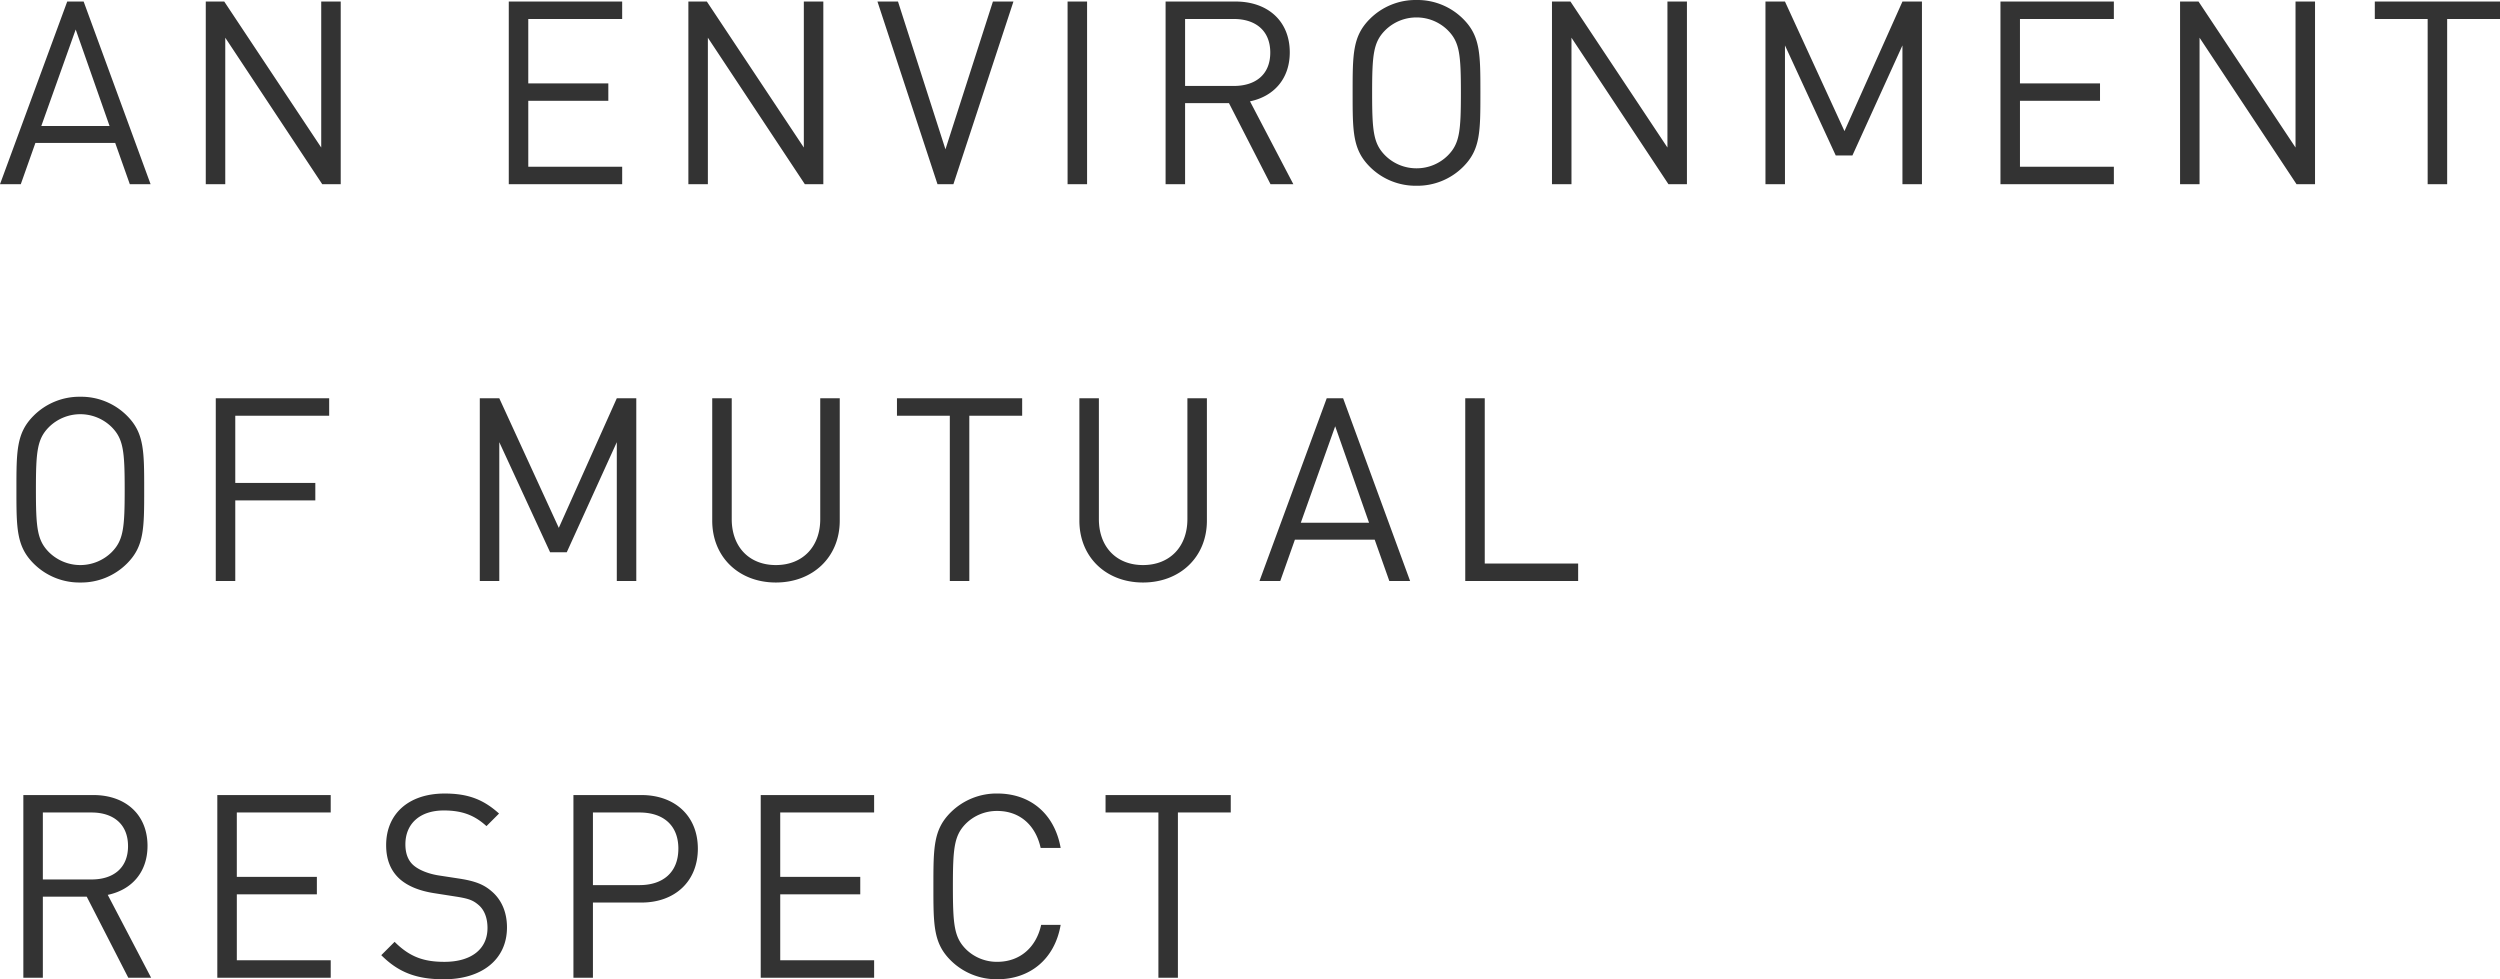 <svg xmlns="http://www.w3.org/2000/svg" width="945.168" height="370.228" viewBox="0 0 945.168 370.228">
  <path id="パス_1318" data-name="パス 1318" d="M58.1,0,32.786-69.064H26.578L1.164,0H9.021L14.55-15.617H44.717L50.246,0ZM42.583-22.019h-25.8l13-36.472ZM129.98,0V-69.064h-7.372v55.193L85.942-69.064H78.958V0H86.33V-55.387L123,0ZM236.389,0V-6.6h-35.5V-31.525h30.264v-6.6H200.887V-62.468h35.5v-6.6H193.515V0Zm76.048,0V-69.064h-7.372v55.193L268.4-69.064h-6.984V0h7.372V-55.387L305.453,0Zm71.877-69.064h-7.76L358.609-13.192,340.664-69.064H332.9L355.6,0h6.014ZM412.153,0V-69.064h-7.372V0Zm77.988,0L473.748-31.331c8.924-1.843,15.035-8.439,15.035-18.527,0-11.931-8.439-19.206-20.467-19.206H441.835V0h7.372V-30.652h16.587L481.508,0Zm-8.73-49.761c0,8.439-5.723,12.61-13.774,12.61h-18.43V-62.468h18.43C475.688-62.468,481.411-58.2,481.411-49.761Zm79.443,15.229c0-14.647,0-21.437-6.5-27.936A24.455,24.455,0,0,0,536.7-69.646a24.455,24.455,0,0,0-17.654,7.178c-6.5,6.5-6.5,13.289-6.5,27.936s0,21.437,6.5,27.936A24.455,24.455,0,0,0,536.7.582,24.455,24.455,0,0,0,554.355-6.6C560.854-13.1,560.854-19.885,560.854-34.532Zm-7.372,0c0,14.453-.485,19.109-4.85,23.571A16.71,16.71,0,0,1,536.7-6.014a16.709,16.709,0,0,1-11.931-4.947c-4.365-4.462-4.85-9.118-4.85-23.571s.485-19.109,4.85-23.571A16.709,16.709,0,0,1,536.7-63.05,16.71,16.71,0,0,1,548.632-58.1C553-53.641,553.482-48.985,553.482-34.532ZM638.939,0V-69.064h-7.372v55.193L594.9-69.064h-6.984V0h7.372V-55.387L631.955,0Zm88.852,0V-69.064h-7.372L698.5-20.079l-22.5-48.985h-7.372V0h7.372V-52.477L695.2-10.864H701.5l18.915-41.613V0Zm72.556,0V-6.6h-35.5V-31.525h30.264v-6.6H764.845V-62.468h35.5v-6.6H757.473V0ZM876.4,0V-69.064h-7.372v55.193L832.357-69.064h-6.984V0h7.372V-55.387L869.411,0Zm69.937-62.468v-6.6H899v6.6h19.982V0h7.372V-62.468ZM55.678,115.468c0-14.647,0-21.437-6.5-27.936a24.455,24.455,0,0,0-17.654-7.178,24.455,24.455,0,0,0-17.654,7.178c-6.5,6.5-6.5,13.289-6.5,27.936s0,21.437,6.5,27.936a24.455,24.455,0,0,0,17.654,7.178A24.455,24.455,0,0,0,49.179,143.4C55.678,136.9,55.678,130.115,55.678,115.468Zm-7.372,0c0,14.453-.485,19.109-4.85,23.571a16.861,16.861,0,0,1-23.862,0c-4.365-4.462-4.85-9.118-4.85-23.571s.485-19.109,4.85-23.571a16.861,16.861,0,0,1,23.862,0C47.821,96.359,48.306,101.015,48.306,115.468Zm77.309-27.936v-6.6H82.741V150h7.372V119.542h30.264v-6.6H90.113V87.532ZM241.724,150V80.936h-7.372L212.43,129.921l-22.5-48.985h-7.372V150h7.372V97.523l19.206,41.613h6.305l18.915-41.613V150Zm76.921-22.795V80.936h-7.372v45.687c0,10.476-6.693,17.363-16.781,17.363s-16.684-6.887-16.684-17.363V80.936h-7.372v46.269c0,13.774,10.088,23.377,24.056,23.377S318.645,140.979,318.645,127.205Zm68.967-39.673v-6.6H340.276v6.6h19.982V150h7.372V87.532Zm69.84,39.673V80.936H450.08v45.687c0,10.476-6.693,17.363-16.781,17.363s-16.684-6.887-16.684-17.363V80.936h-7.372v46.269c0,13.774,10.088,23.377,24.056,23.377S457.452,140.979,457.452,127.205ZM534.276,150,508.959,80.936h-6.208L477.337,150h7.857l5.529-15.617H520.89L526.419,150Zm-15.52-22.019h-25.8l13-36.472ZM597.811,150v-6.6H562.5V80.936h-7.372V150ZM58.3,300,41.9,268.669c8.924-1.843,15.035-8.439,15.035-18.527,0-11.931-8.439-19.206-20.467-19.206H9.991V300h7.372V269.348H33.95L49.664,300Zm-8.73-49.761c0,8.439-5.723,12.61-13.774,12.61H17.363V237.532h18.43C43.844,237.532,49.567,241.8,49.567,250.239ZM126.2,300v-6.6h-35.5V268.475h30.264v-6.6H90.695V237.532h35.5v-6.6H83.323V300Zm66.639-19.012c0-5.723-2.037-10.476-5.82-13.677-2.91-2.522-6.111-3.88-12.61-4.85L166.84,261.3c-3.589-.582-7.178-1.94-9.312-3.783s-3.1-4.559-3.1-7.954c0-7.663,5.335-12.8,14.55-12.8,7.275,0,11.834,2.037,16.1,5.917l4.753-4.753c-5.917-5.335-11.737-7.566-20.564-7.566-13.677,0-22.116,7.76-22.116,19.5,0,5.529,1.746,9.8,5.238,12.9,3.007,2.619,7.275,4.365,12.707,5.238l8.051,1.261c5.044.776,6.79,1.358,9.021,3.3s3.3,5.044,3.3,8.633c0,8.051-6.208,12.8-16.3,12.8-7.76,0-13.1-1.843-18.818-7.566l-5.044,5.044c6.5,6.5,13.289,9.118,23.668,9.118C183.33,300.582,192.836,293.113,192.836,280.988ZM265,251.209c0-12.416-8.73-20.273-21.34-20.273H217.959V300h7.372V271.579h18.333C256.274,271.579,265,263.625,265,251.209Zm-7.372,0c0,9.118-6.014,13.774-14.647,13.774H225.331V237.532h17.654C251.618,237.532,257.632,242.091,257.632,251.209ZM331.643,300v-6.6h-35.5V268.475H326.4v-6.6H296.141V237.532h35.5v-6.6H288.769V300Zm70.519-19.982H394.79c-1.843,8.439-7.954,13.968-16.587,13.968a16.625,16.625,0,0,1-11.931-4.85c-4.365-4.462-4.85-9.215-4.85-23.668s.485-19.206,4.85-23.668a16.625,16.625,0,0,1,11.931-4.85c8.633,0,14.55,5.529,16.393,13.968h7.566c-2.328-13-11.543-20.564-23.959-20.564a24.617,24.617,0,0,0-17.654,7.178c-6.5,6.5-6.5,13.289-6.5,27.936s0,21.437,6.5,27.936a24.617,24.617,0,0,0,17.654,7.178C390.522,300.582,399.931,293.016,402.162,280.018Zm64.311-42.486v-6.6H419.137v6.6h19.982V300h7.372V237.532Z" transform="translate(-1.164 69.646)" fill="#333"/>
</svg>
